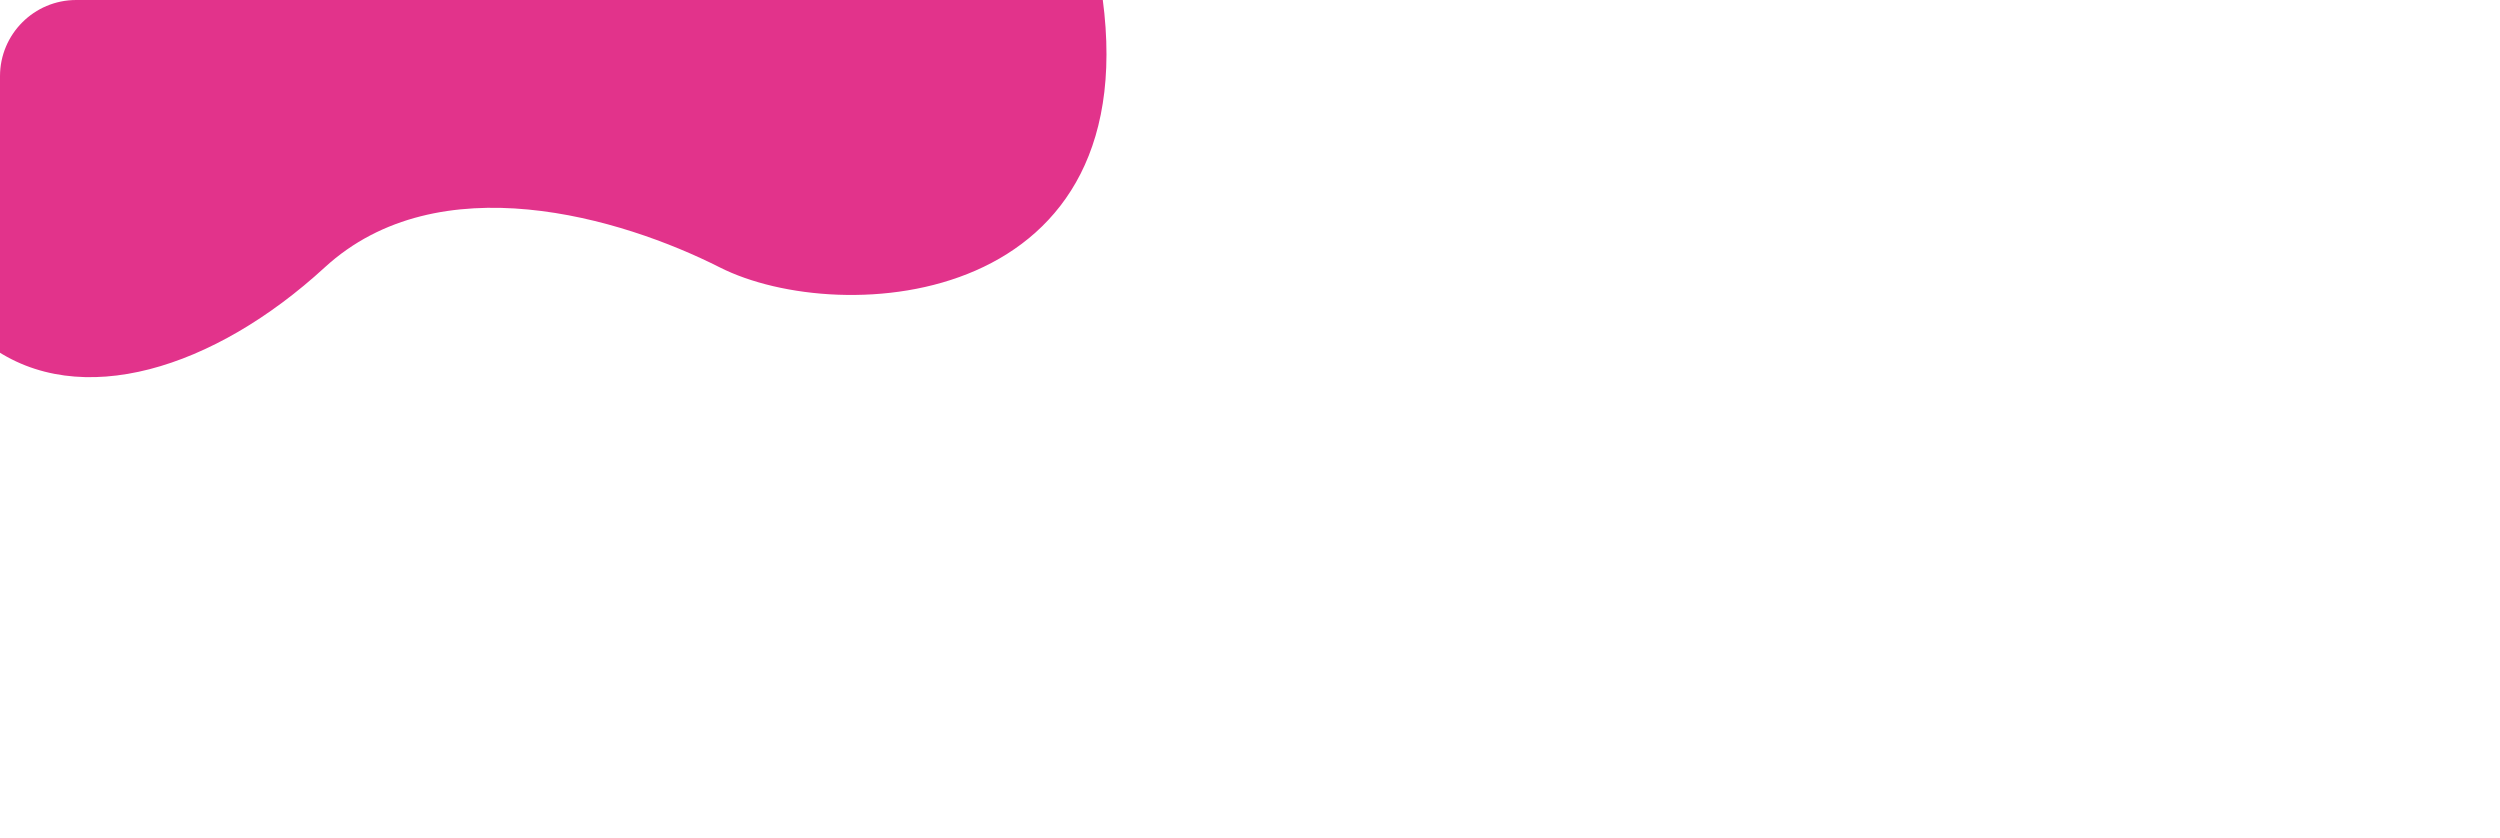 <?xml version="1.0" encoding="UTF-8"?> <svg xmlns="http://www.w3.org/2000/svg" width="1312" height="440" viewBox="0 0 1312 440" fill="none"><g clip-path="url(#clip0_1219_2227)"><path d="M170.424 140.329C112.5 193.5 41.79 215.917 -5.392 181.5L-18 162.066L-5.392 3.599C164.587 -34.966 559.052 -120.879 577.5 -8.5C605.5 162.066 441.5 172.583 377.76 140.329C326.164 114.22 230.219 85.44 170.424 140.329Z" fill="#E2338B"></path></g><defs><clipPath id="clip0_1219_2227"><rect width="1312" height="440" rx="40" fill="white"></rect></clipPath></defs></svg> 